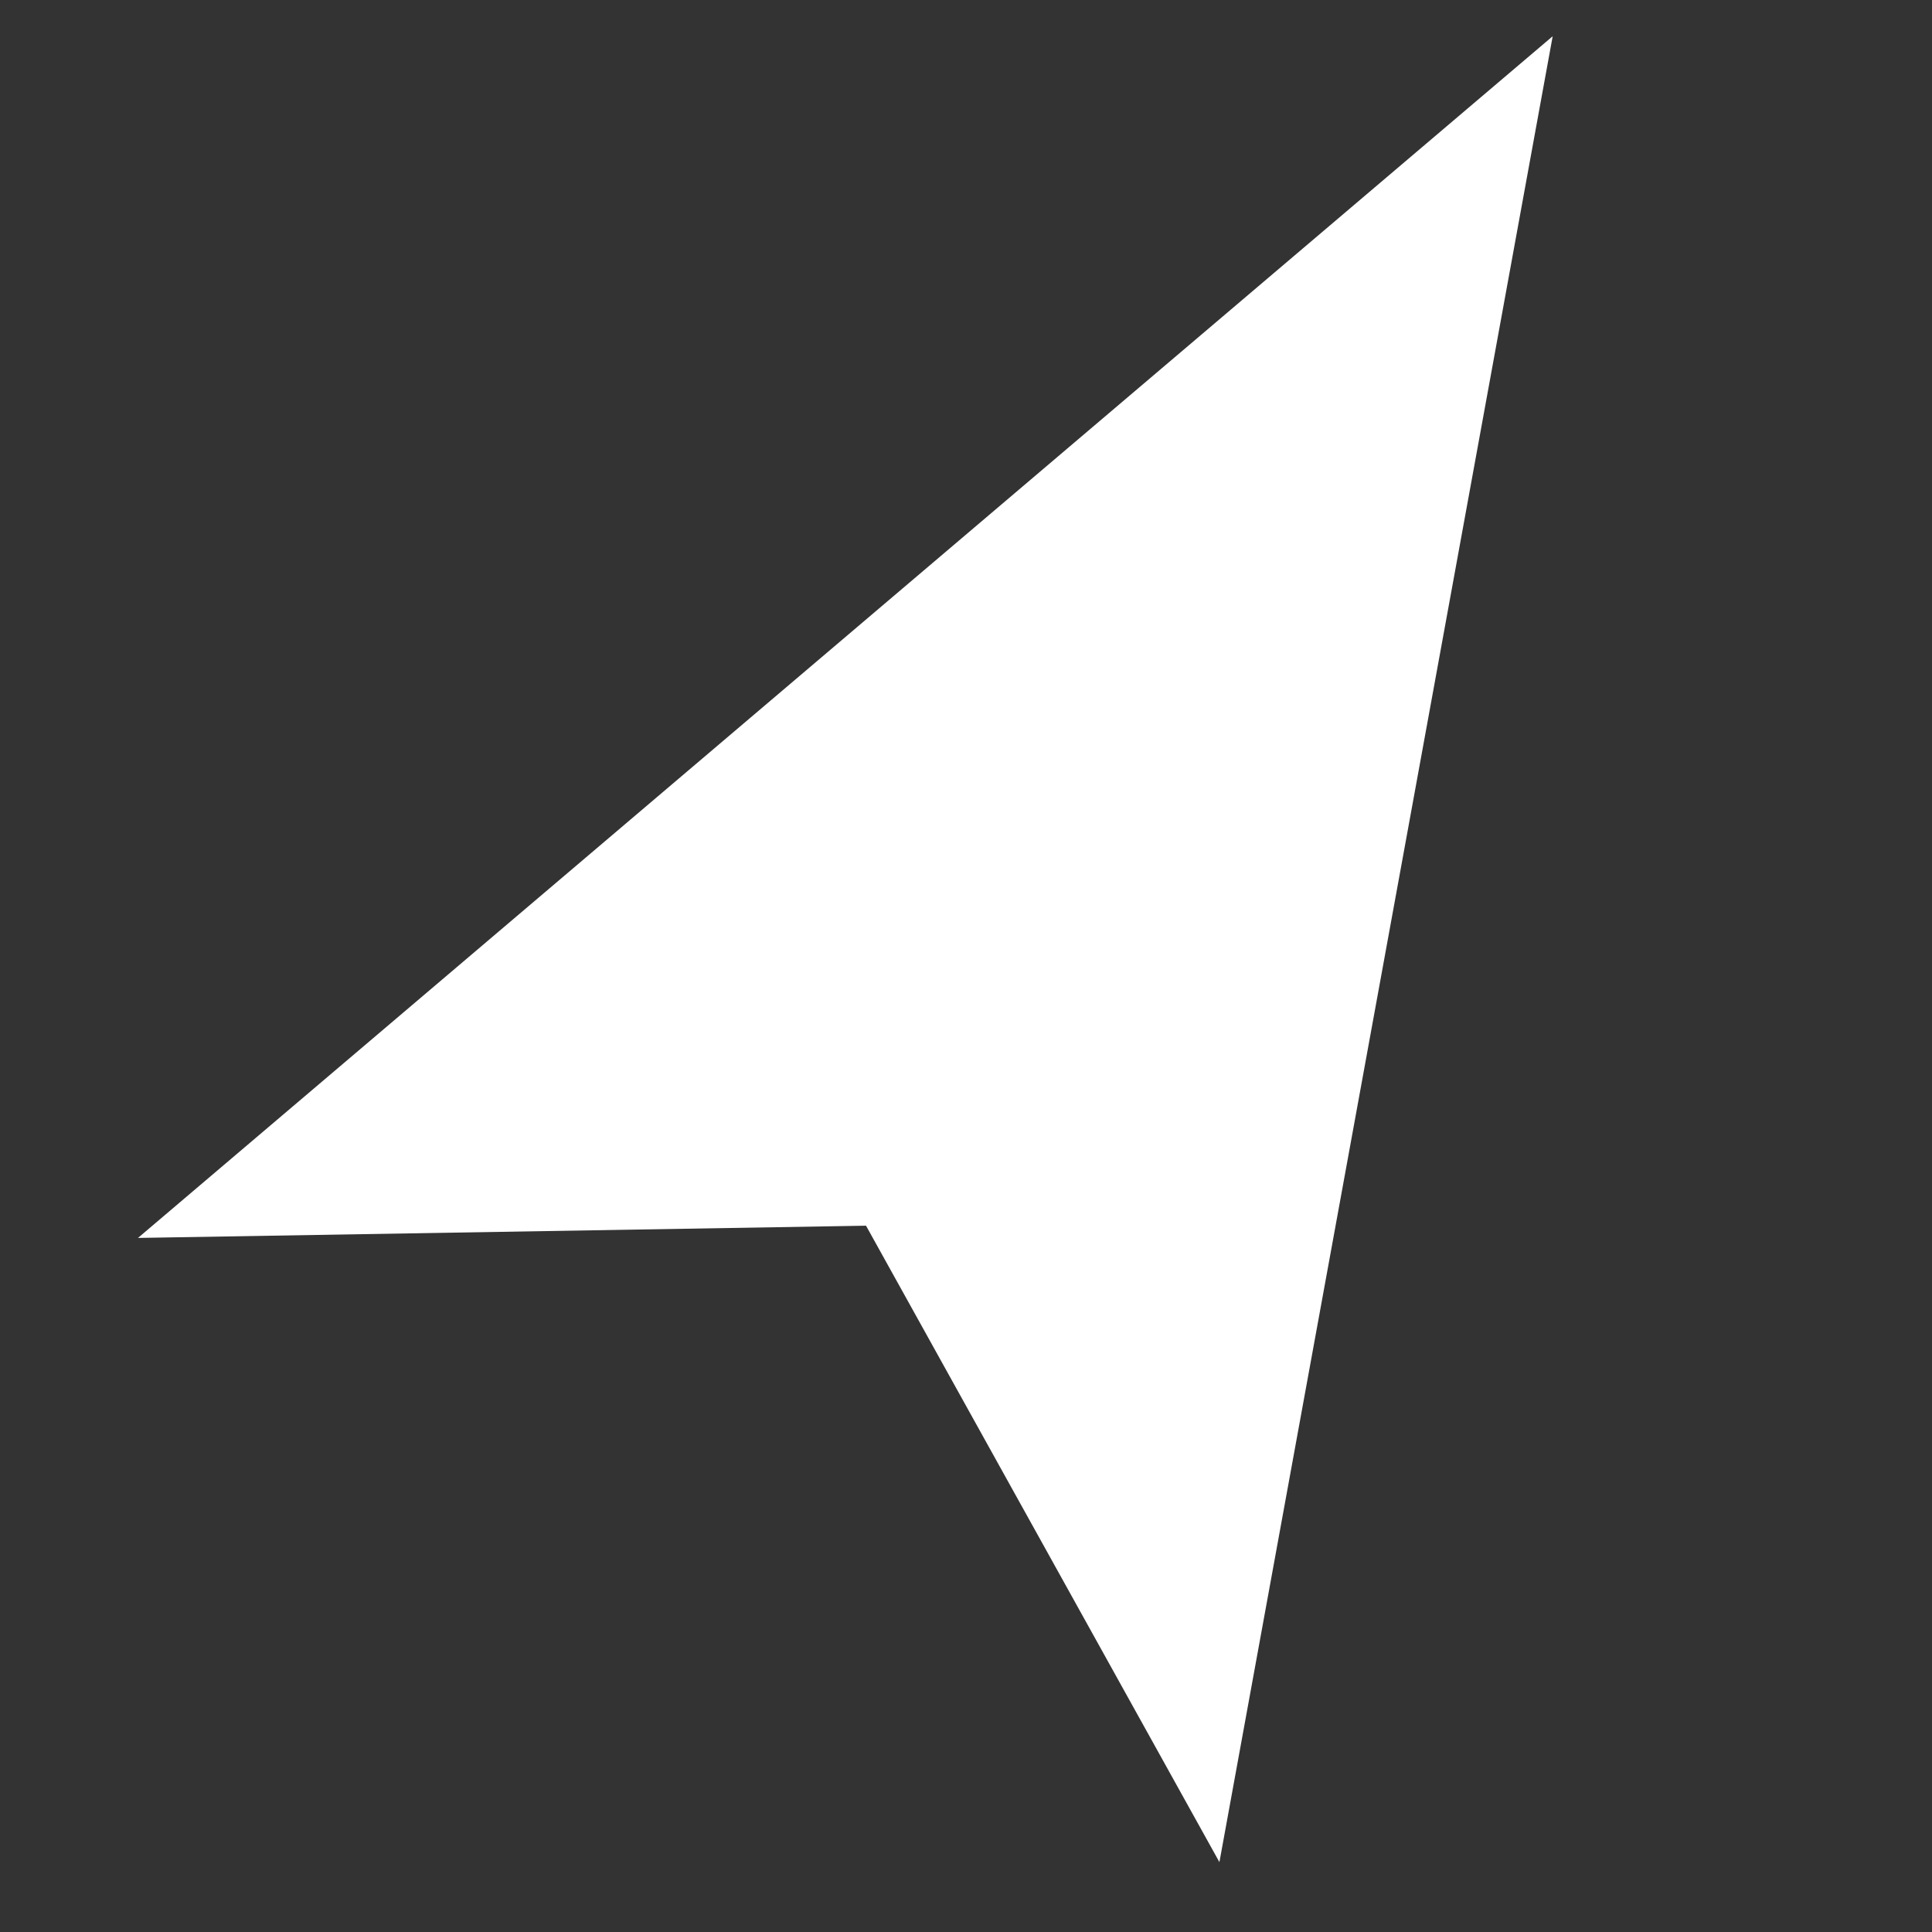 <svg width="12" height="12" viewBox="0 0 12 12" fill="none" xmlns="http://www.w3.org/2000/svg">
<rect x="0" y="0" width="12" height="12" fill="#333333" stroke="none"/>
<path d="M0.857 7.689L9.644 0.225L7.574 11.566L5.379 7.613L0.857 7.689Z" fill="white"/>
</svg>
